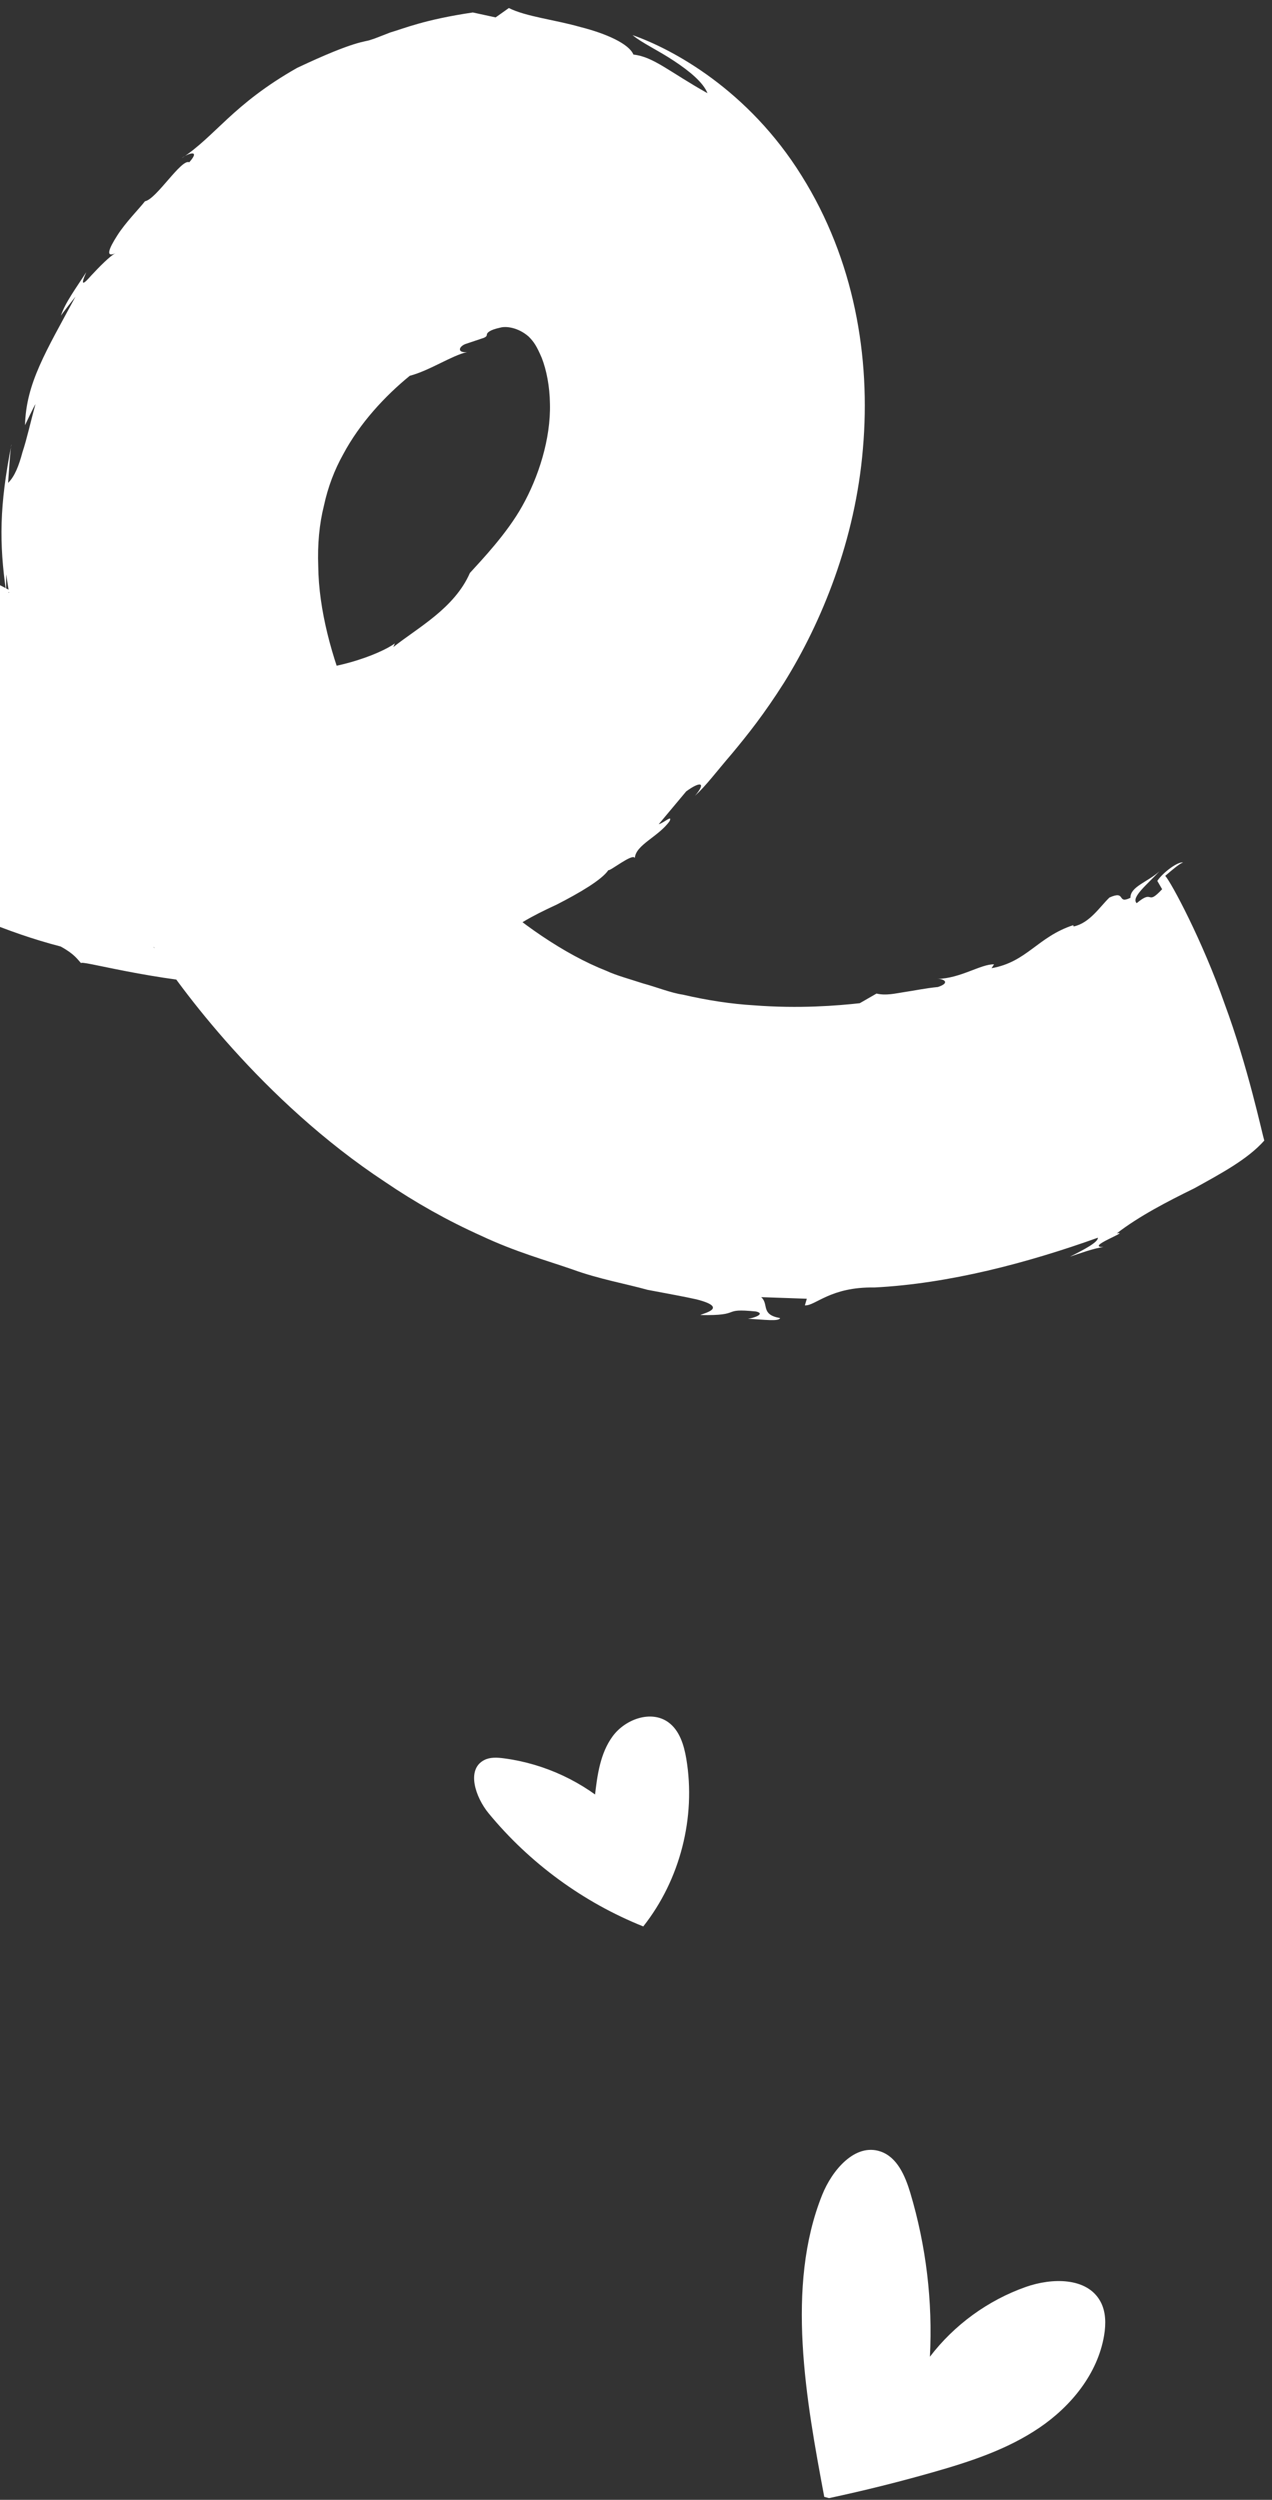 <svg xmlns="http://www.w3.org/2000/svg" width="229" height="450" viewBox="0 0 229 450" fill="none"><rect x="0" y="0" width="229" height="450" fill="#333333" stroke="none"/><path d="M75.131 174.45L75.369 172.132C87.077 168.695 79.596 173.756 90.213 169.149C91.77 167.012 95.928 164.815 100.203 162.848C104.36 160.721 108.379 158.363 109.533 156.622C109.69 156.953 113.938 153.497 114.29 154.459C114.449 152.061 118.561 150.623 120.553 147.809C121.092 146.603 119.571 148.101 118.588 148.373L123.535 142.462C125.99 140.652 127.259 140.732 125.119 143.255C127.114 141.44 128.994 138.895 131.82 135.607C134.556 132.319 137.586 128.523 141.151 122.891C147.927 112.024 153.994 97.202 155.354 80.742C156.785 64.293 153.783 46.748 144.322 31.643C134.704 16.167 121.072 8.829 113.882 6.322C115.481 7.684 118.55 9.099 121.305 10.94C124.081 12.762 126.615 14.842 127.369 16.779C120.47 12.914 117.681 10.232 114.034 9.823C113.239 7.887 109.154 6.044 104.493 4.867C99.843 3.54 94.697 3 91.609 1.445L89.226 3.136L85.123 2.244C76.342 3.545 72.72 5.136 70.254 5.847C68.017 6.709 67.365 6.994 66.764 7.159C65.69 7.6 64.224 7.149 53.483 12.224C41.81 18.852 38.816 24.498 32.694 28.49C33.52 27.767 36.308 26.669 34.078 29.211C32.654 28.51 28.165 35.865 26.102 36.228C25.062 37.57 22.562 40.08 21.093 42.419C19.615 44.727 18.911 46.452 20.808 45.567C19.875 46.009 17.808 48.093 16.447 49.572C15.125 51.072 14.309 51.785 15.531 48.995C13.709 51.851 11.697 54.505 10.948 56.889C10.869 56.828 13.596 53.39 13.596 53.39C8.237 63.338 4.703 68.96 4.503 76.539C4.503 76.539 6.293 72.753 6.383 72.773C5.487 75.987 4.854 78.972 4.044 81.405C3.395 83.85 2.64 85.774 1.461 86.925C1.461 86.925 1.905 80.028 2.065 80.02C-0.122 91.033 -0.155 97.773 1.105 106.563L1.11 103.393C1.996 109.06 4.481 126.15 11.017 140.512C17.102 155.141 26.056 167.292 29.532 170.3L28.656 166.023C28.656 166.023 29.935 167.443 31.214 168.863C32.472 170.293 33.852 171.614 33.852 171.614C33.358 170.91 27.633 171.405 27.661 170.425C32.096 177.41 47.192 198.18 69.298 212.745C74.739 216.449 80.603 219.755 86.651 222.463C92.849 225.372 98.217 226.835 103.064 228.513C107.741 230.23 112.814 231.13 116.556 232.18C120.42 232.91 123.466 233.464 125.382 233.9C131.54 235.468 126.232 236.496 126.1 236.725C133.909 236.877 129.59 235.423 136.115 236.085C137.892 236.509 135.686 237.271 134.655 237.403C137.554 237.526 140.201 237.937 140.446 237.269C136.871 236.651 138.476 234.773 137.036 233.502L145.254 233.787L144.904 234.984C146.783 235.109 149.481 231.62 157.42 231.763C170.856 231.079 185.016 227.331 197.652 222.801C197.736 223.602 195.205 224.921 192.625 226.221C194.36 225.645 196.957 224.685 198.669 224.479C195.179 224.531 203.632 221.548 201.059 222.018C205.123 218.89 210.094 216.329 215.033 213.898C219.834 211.236 224.615 208.694 227.611 205.317C227.202 203.994 224.686 192.054 220.456 180.67C216.496 169.358 210.849 158.813 209.778 157.665C211.087 156.535 212.406 155.425 212.987 155.26C212.119 155.033 209.383 157.022 208.351 158.573L209.219 160.07C206.294 163.207 207.8 159.929 204.639 162.584C203.567 161.556 206.545 159.209 208.744 156.836C206.589 158.799 203.472 159.605 203.516 161.615C200.977 162.845 202.828 160.18 199.737 161.565C198.024 163.202 196.18 166.177 193.285 166.775L193.207 166.544C186.81 168.643 184.884 173.178 178.505 174.288L178.961 173.591C176.601 173.523 172.87 176.153 168.75 176.211C169.92 176.19 171.154 176.91 168.858 177.672C166.526 177.903 164.643 178.318 162.881 178.574C161.129 178.841 159.525 179.258 157.799 178.854L154.785 180.59C150.821 181.029 143.866 181.604 135.711 180.97C131.623 180.727 127.278 180.063 122.916 179.048C120.808 178.742 118.177 177.681 115.742 177.022C113.398 176.253 110.903 175.583 109.159 174.759C101.533 171.769 93.318 165.984 87.094 160.185C80.759 154.454 76.224 148.718 73.831 145.369L74.378 145.774C70.567 140.763 66.331 133.93 62.982 126.163C59.723 118.427 57.372 109.708 57.294 101.937C57.145 98.016 57.484 94.338 58.32 91.015C59.047 87.641 60.221 84.58 61.783 81.782C64.778 76.165 69.317 71.281 73.775 67.646C77.363 66.705 81.365 63.976 84.09 63.378C82.368 63.554 82.487 62.475 83.741 61.945C85.626 61.32 86.599 60.987 87.12 60.812C87.582 60.605 87.613 60.456 87.644 60.286C87.627 59.946 88.081 59.399 90.034 58.985C91.137 58.663 93.325 58.961 95.182 60.595C96.115 61.533 96.609 62.267 97.541 64.444C98.384 66.621 98.961 69.516 99.007 72.656C99.176 79.007 96.932 85.93 94.01 91.117C91.272 96.036 86.724 100.8 84.595 103.143C81.805 109.521 75.217 112.979 70.809 116.484L71.094 115.817C68.66 117.607 59.298 121.634 47.905 120.743C36.627 120.344 24.523 115.778 20.435 114.236L21.43 114.924C13.885 112.974 15.677 111.458 10.694 107.979C10.325 110.416 3.834 107.974 1.515 106.656L1.857 106.309C-1.598 104.441 -10.087 100.544 -15.192 96.104L-14.187 95.401C-19.205 92.622 -25.71 84.4 -28.126 81.331C-33.246 73.78 -38.088 61.272 -41.931 51.541C-41.931 51.541 -41.606 49.673 -40.972 47.918C-40.398 46.163 -39.925 44.516 -39.845 44.527L-40.239 43.674C-40.239 43.674 -42.876 43.373 -46.953 42.901C-51.029 42.428 -56.583 41.685 -62.37 41.259C-68.117 40.843 -74.168 40.876 -79.181 42.536C-84.084 44.217 -88.364 48.003 -89.466 54.565L-90.725 54.365L-89.673 59.263C-88.96 65.219 -86.718 67.387 -88.027 67.347C-88.027 67.347 -90.056 59.54 -89.895 59.462C-88.861 65.34 -90.551 61.526 -91.604 59.318C-91.314 61.901 -90.683 64.216 -90.549 66.267C-89.797 67.293 -90.311 65.289 -90.293 64.329C-89.088 67.398 -86.769 71.297 -85.898 75.004C-83.882 80.62 -87.757 76.169 -85.088 82.6C-78.163 99.716 -68.277 114.204 -56.798 127.006C-45.107 139.578 -31.724 150.585 -15.989 158.959C-15.516 159.783 -16.352 159.306 -17.37 159.008C-7.758 163.804 1.091 167.835 10.921 170.382C13.43 171.752 13.953 172.706 14.627 173.422C13.993 172.607 27.571 176.714 42.937 177.376C46.806 177.446 50.676 177.547 54.377 177.366C58.11 177.046 61.591 176.893 64.635 176.387C70.713 175.435 74.86 174.538 75.131 174.45Z" fill="white"></path><path d="M110.488 325.762C105.058 320.752 98.048 317.482 90.718 316.522C89.518 316.362 88.228 316.282 87.158 316.842C83.888 318.542 85.618 323.552 87.958 326.402C95.338 335.382 105.018 342.462 115.808 346.782C122.438 338.392 125.318 327.162 123.558 316.612C123.138 314.132 122.348 311.492 120.308 310.022C117.208 307.792 112.558 309.472 110.298 312.552C108.038 315.632 107.518 319.612 107.088 323.412" fill="white"></path><path d="M148.392 449.463C145.122 432.023 141.412 411.583 148.012 395.123C149.812 390.633 153.942 385.743 158.512 387.293C161.532 388.313 162.962 391.693 163.882 394.743C166.732 404.283 167.932 414.303 167.412 424.243C171.792 418.503 177.872 414.073 184.692 411.673C189.372 410.023 195.692 409.913 198.092 414.263C199.112 416.103 199.122 418.343 198.772 420.413C197.622 427.273 192.862 433.133 187.102 437.033C181.342 440.943 174.612 443.143 167.922 445.043C161.752 446.803 155.522 448.353 149.252 449.693" fill="white"></path></svg>